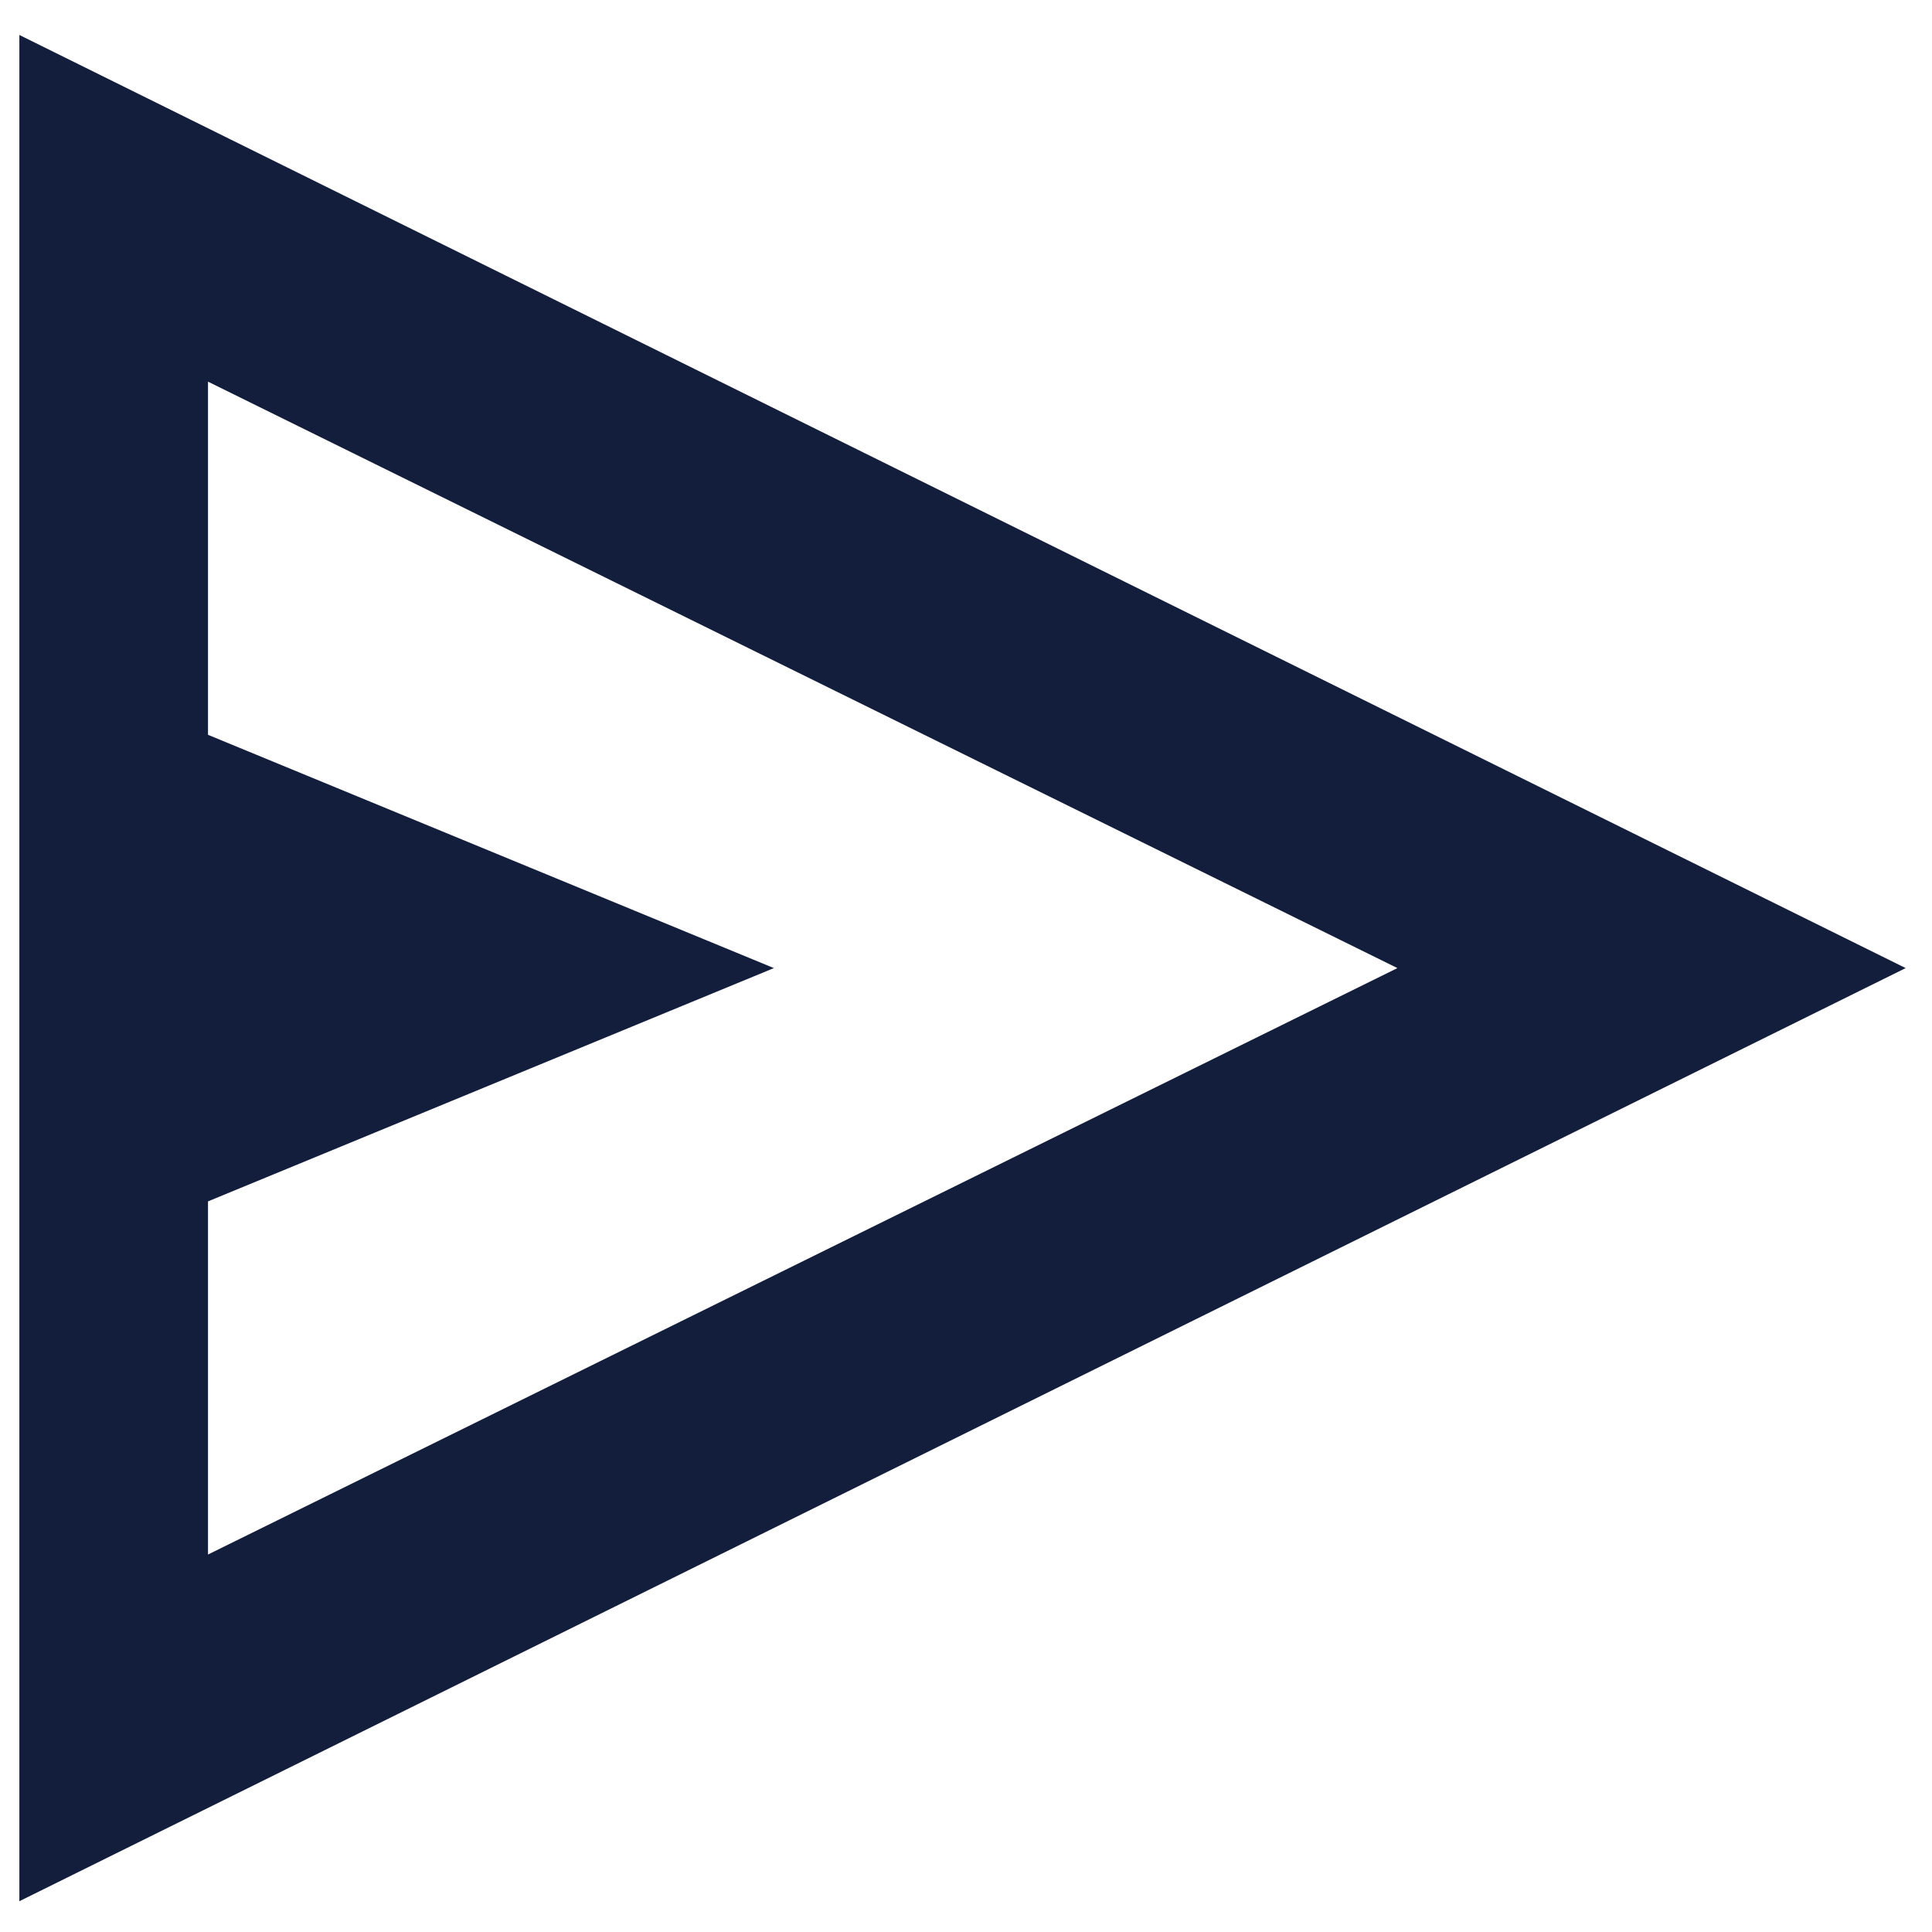<?xml version="1.0" encoding="UTF-8" standalone="no"?>
<svg
   height="40"
   viewBox="0 -960 1920 1920"
   width="40"
   fill="#ffffff"
   version="1.1"
   id="svg4"
   sodipodi:docname="header_send_message.svg"
   inkscape:version="1.1.2 (0a00cf5339, 2022-02-04)"
   xmlns:inkscape="http://www.inkscape.org/namespaces/inkscape"
   xmlns:sodipodi="http://sodipodi.sourceforge.net/DTD/sodipodi-0.dtd"
   xmlns="http://www.w3.org/2000/svg"
   xmlns:svg="http://www.w3.org/2000/svg">
  <defs
     id="defs8" />
  <sodipodi:namedview
     id="namedview6"
     pagecolor="#ffffff"
     bordercolor="#666666"
     borderopacity="1.0"
     inkscape:pageshadow="2"
     inkscape:pageopacity="0.0"
     inkscape:pagecheckerboard="0"
     showgrid="false"
     inkscape:zoom="5.275"
     inkscape:cx="-21.706161"
     inkscape:cy="6.1611374"
     inkscape:window-width="1860"
     inkscape:window-height="1016"
     inkscape:window-x="60"
     inkscape:window-y="417"
     inkscape:window-maximized="1"
     inkscape:current-layer="svg4" />
  <path
     d="M 19.251,929.402 V -925.246 L 1893.841,2.078 Z M 206.71,584.875 1388.743,2.078 206.71,-580.72 v 350.966 L 769.087,2.078 206.71,233.909 Z m 0,0 V -580.72 Z"
     id="path2"
     style="fill:#131d3c;fill-opacity:1;stroke-width:2.895" />
</svg>
